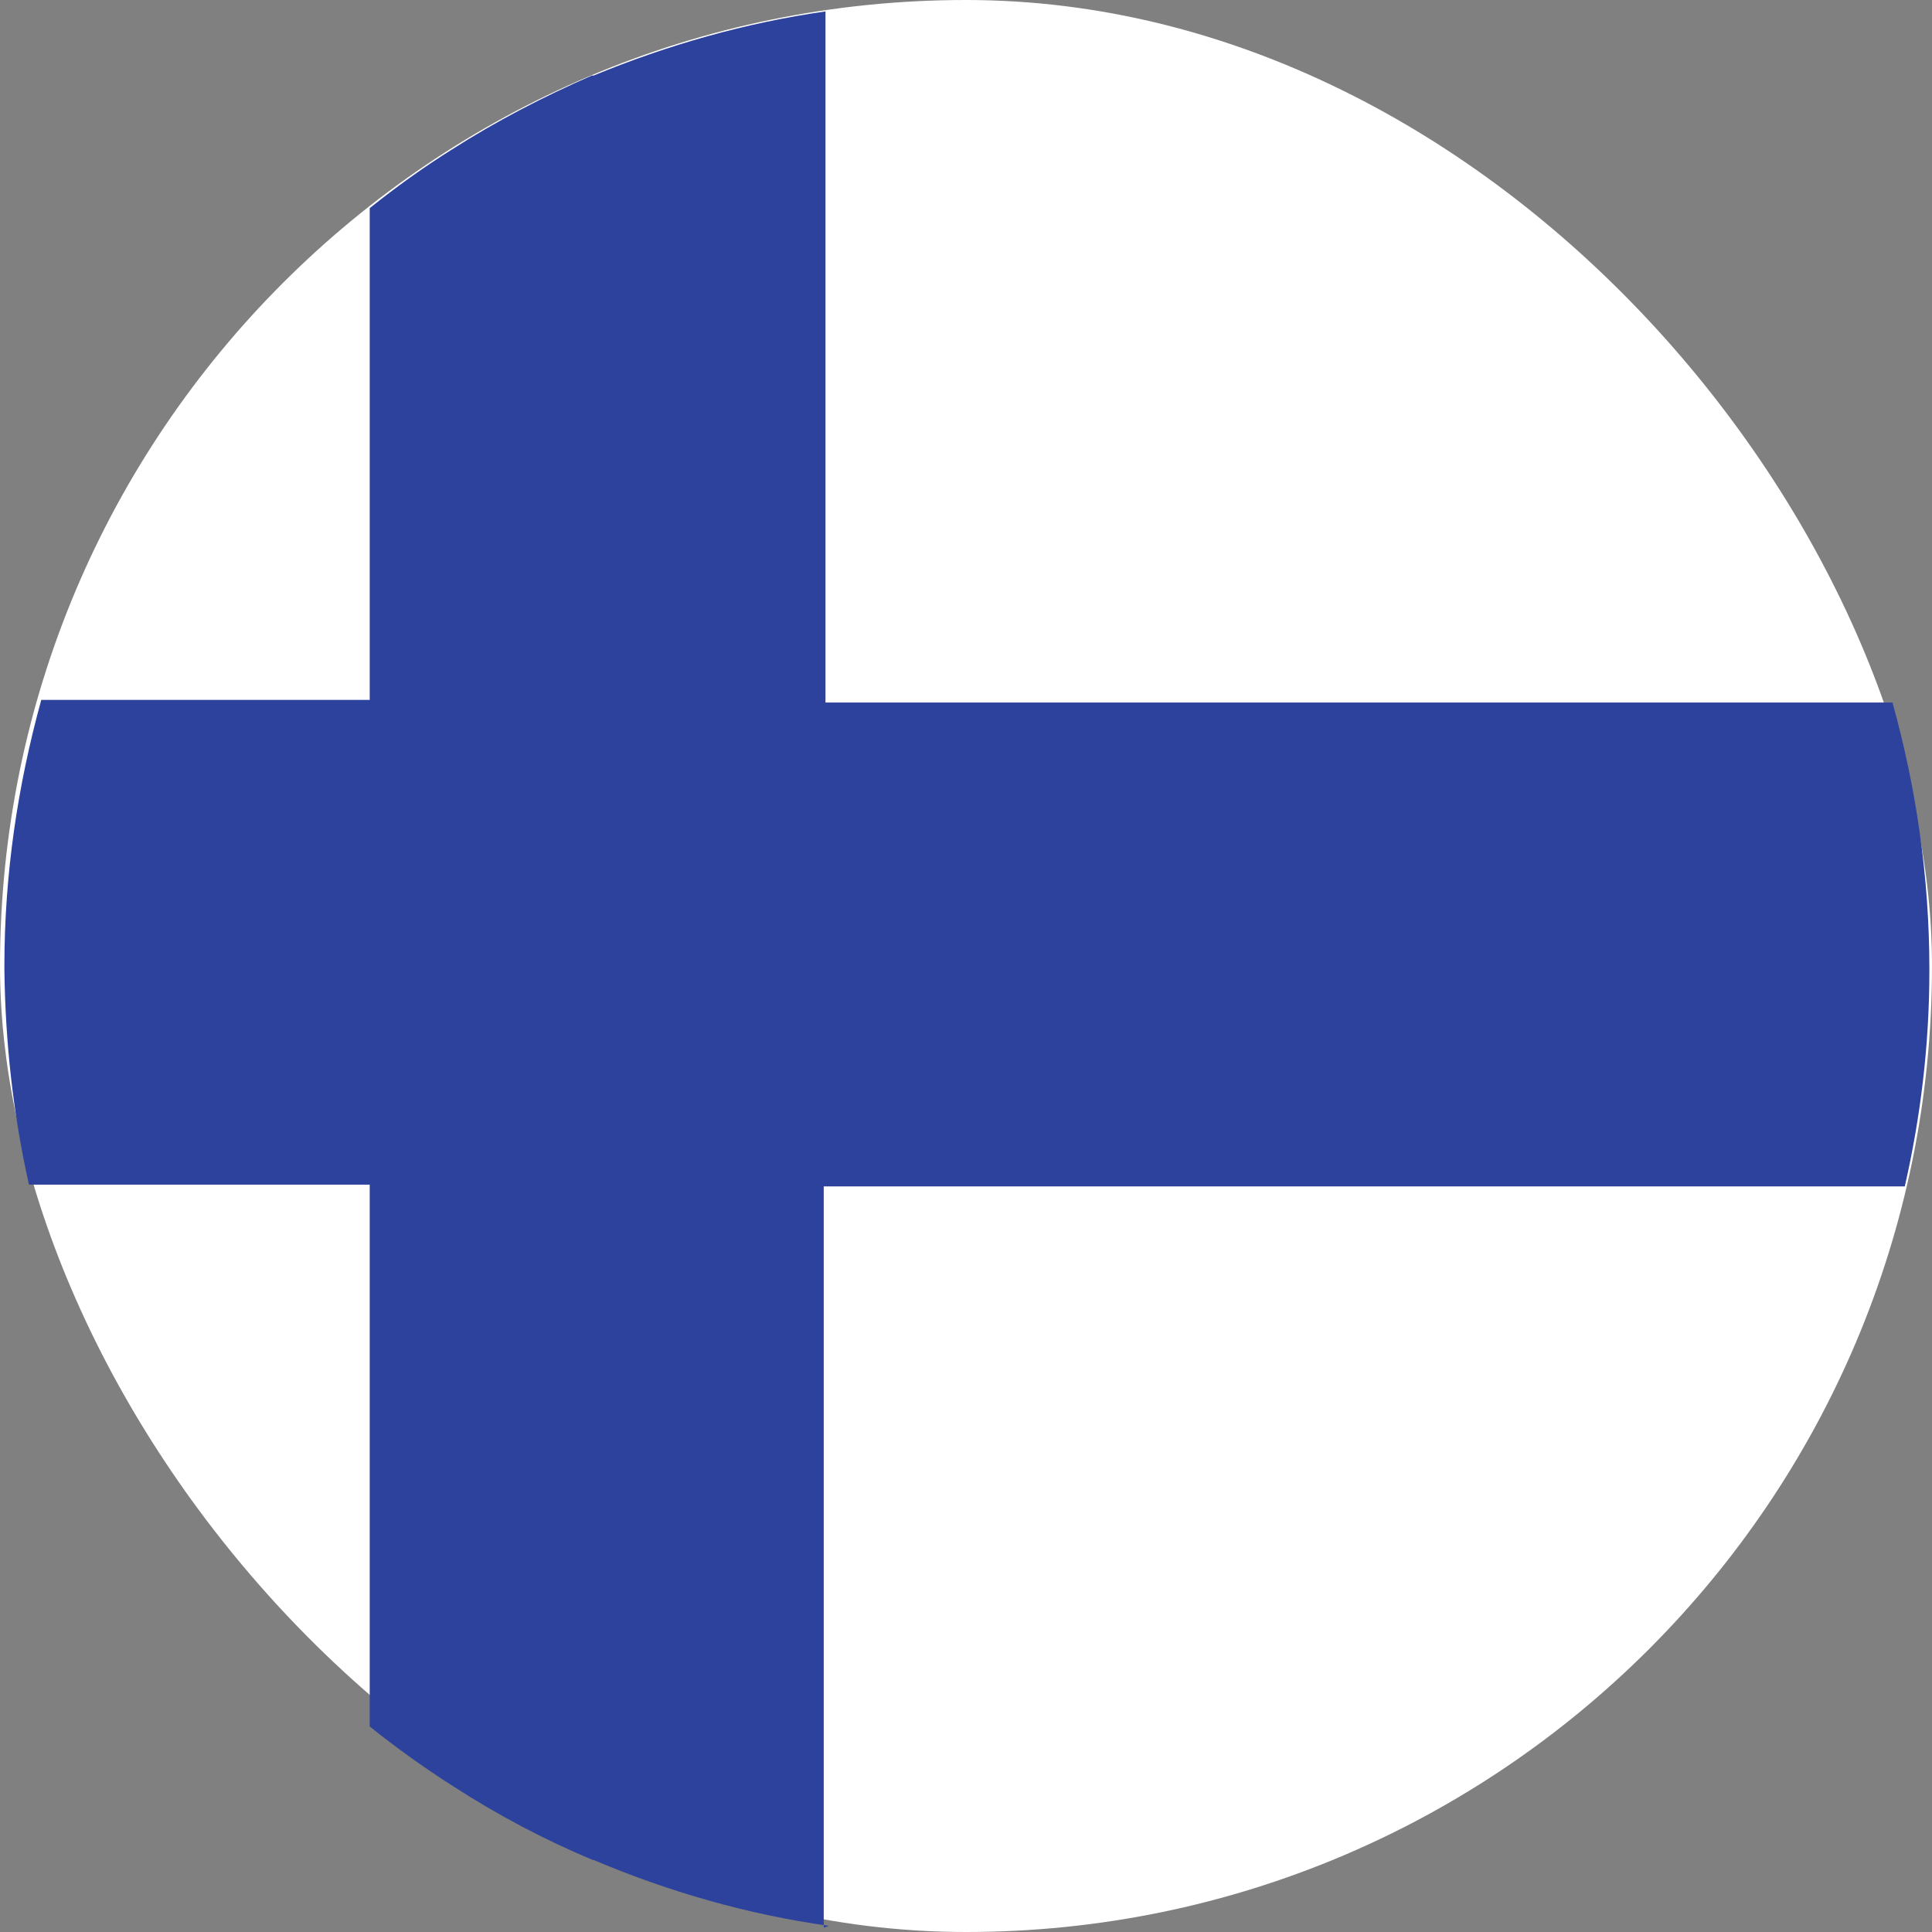 <?xml version="1.0"?>
<svg width="22" height="22" xmlns="http://www.w3.org/2000/svg" xmlns:svg="http://www.w3.org/2000/svg" preserveAspectRatio="xMidYMid meet" version="1.0">
 <rect width="100%" height="100%" fill="#808080" stroke="none"/>
 <g class="layer">
  <rect width="22" height="22" rx="11" fill="white"/>
  <path d="m9.44,21.93c-0.93,-0.13 -1.83,-0.39 -2.68,-0.75l0,0c0,0 0,0 -0.01,0c-0.55,-0.23 -1.08,-0.51 -1.59,-0.84c-0.33,-0.21 -0.65,-0.44 -0.95,-0.68l0,-6.17l-3.88,0c-0.18,-0.8 -0.27,-1.62 -0.28,-2.45c0,0 0,0 0,0c0,0 0,0 0,0c0,0 0,0 0,0c0,0 0,0 0,0c0,0 0,0 0,0c0,0 0,0 0,0c0,0 0,0 0,0c0,0 0,0 0,0c0,0 0,0 0,0c0,0 0,0 0,-0.01c0,0 0,0 0,0c0,0 0,0 0,-0.01c0,0 0,0 0,0c0,0 0,0 0,-0.01c0,0 0,0 0,0c0,0 0,0 0,-0.01c0,0 0,0 0,0c0,-1.04 0.15,-2.05 0.42,-3.03l3.74,0l0,-5.6c0.3,-0.24 0.62,-0.47 0.94,-0.67c0,0 0,0 0,0c0,0 0,0 0,0c0,0 0,0 0,0c0,0 0,0 0,0c0,0 0,0 0,0c0,0 0,0 0,0c0.5,-0.32 1.04,-0.6 1.59,-0.84c0,0 0,0 0.01,0c0,0 0,0 0,0c0,0 0,0 0,0c0,0 0,0 0,0c0,0 0,0 0,0c0,0 0,0 0,0c0,0 0,0 0,0c0,0 0,0 0,0c0,0 0,0 0,0c0,0 0,0 0,0c0,0 0,0 0,0c0,0 0,0 0,0c0,0 0.01,0 0.01,0c0,0 0,0 0,0c0,0 0,0 0,0c0,0 0,0 0,0c0.85,-0.35 1.73,-0.6 2.64,-0.73l0,7.87l12.15,0c0.27,0.97 0.42,1.99 0.42,3.03c0,0 0,0 0,0c0,0 0,0 0,0.01c0,0 0,0 0,0c0,0 0,0 0,0.01c0,0 0,0 0,0c0,0 0,0 0,0c0,0 0,0 0,0c0,0 0,0 0,0.01c0,0 0,0 0,0c0,0 0,0 0,0c0,0 0,0 0,0c0,0 0,0 0,0c0,0 0,0 0,0c0,0 0,0 0,0c0,0 0,0 0,0c0,0 0,0 0,0c0,0 0,0 0,0c0,0.84 -0.1,1.66 -0.28,2.45l-12.31,0l0,8.44" fill="#2c429c"/>
 </g>
</svg>